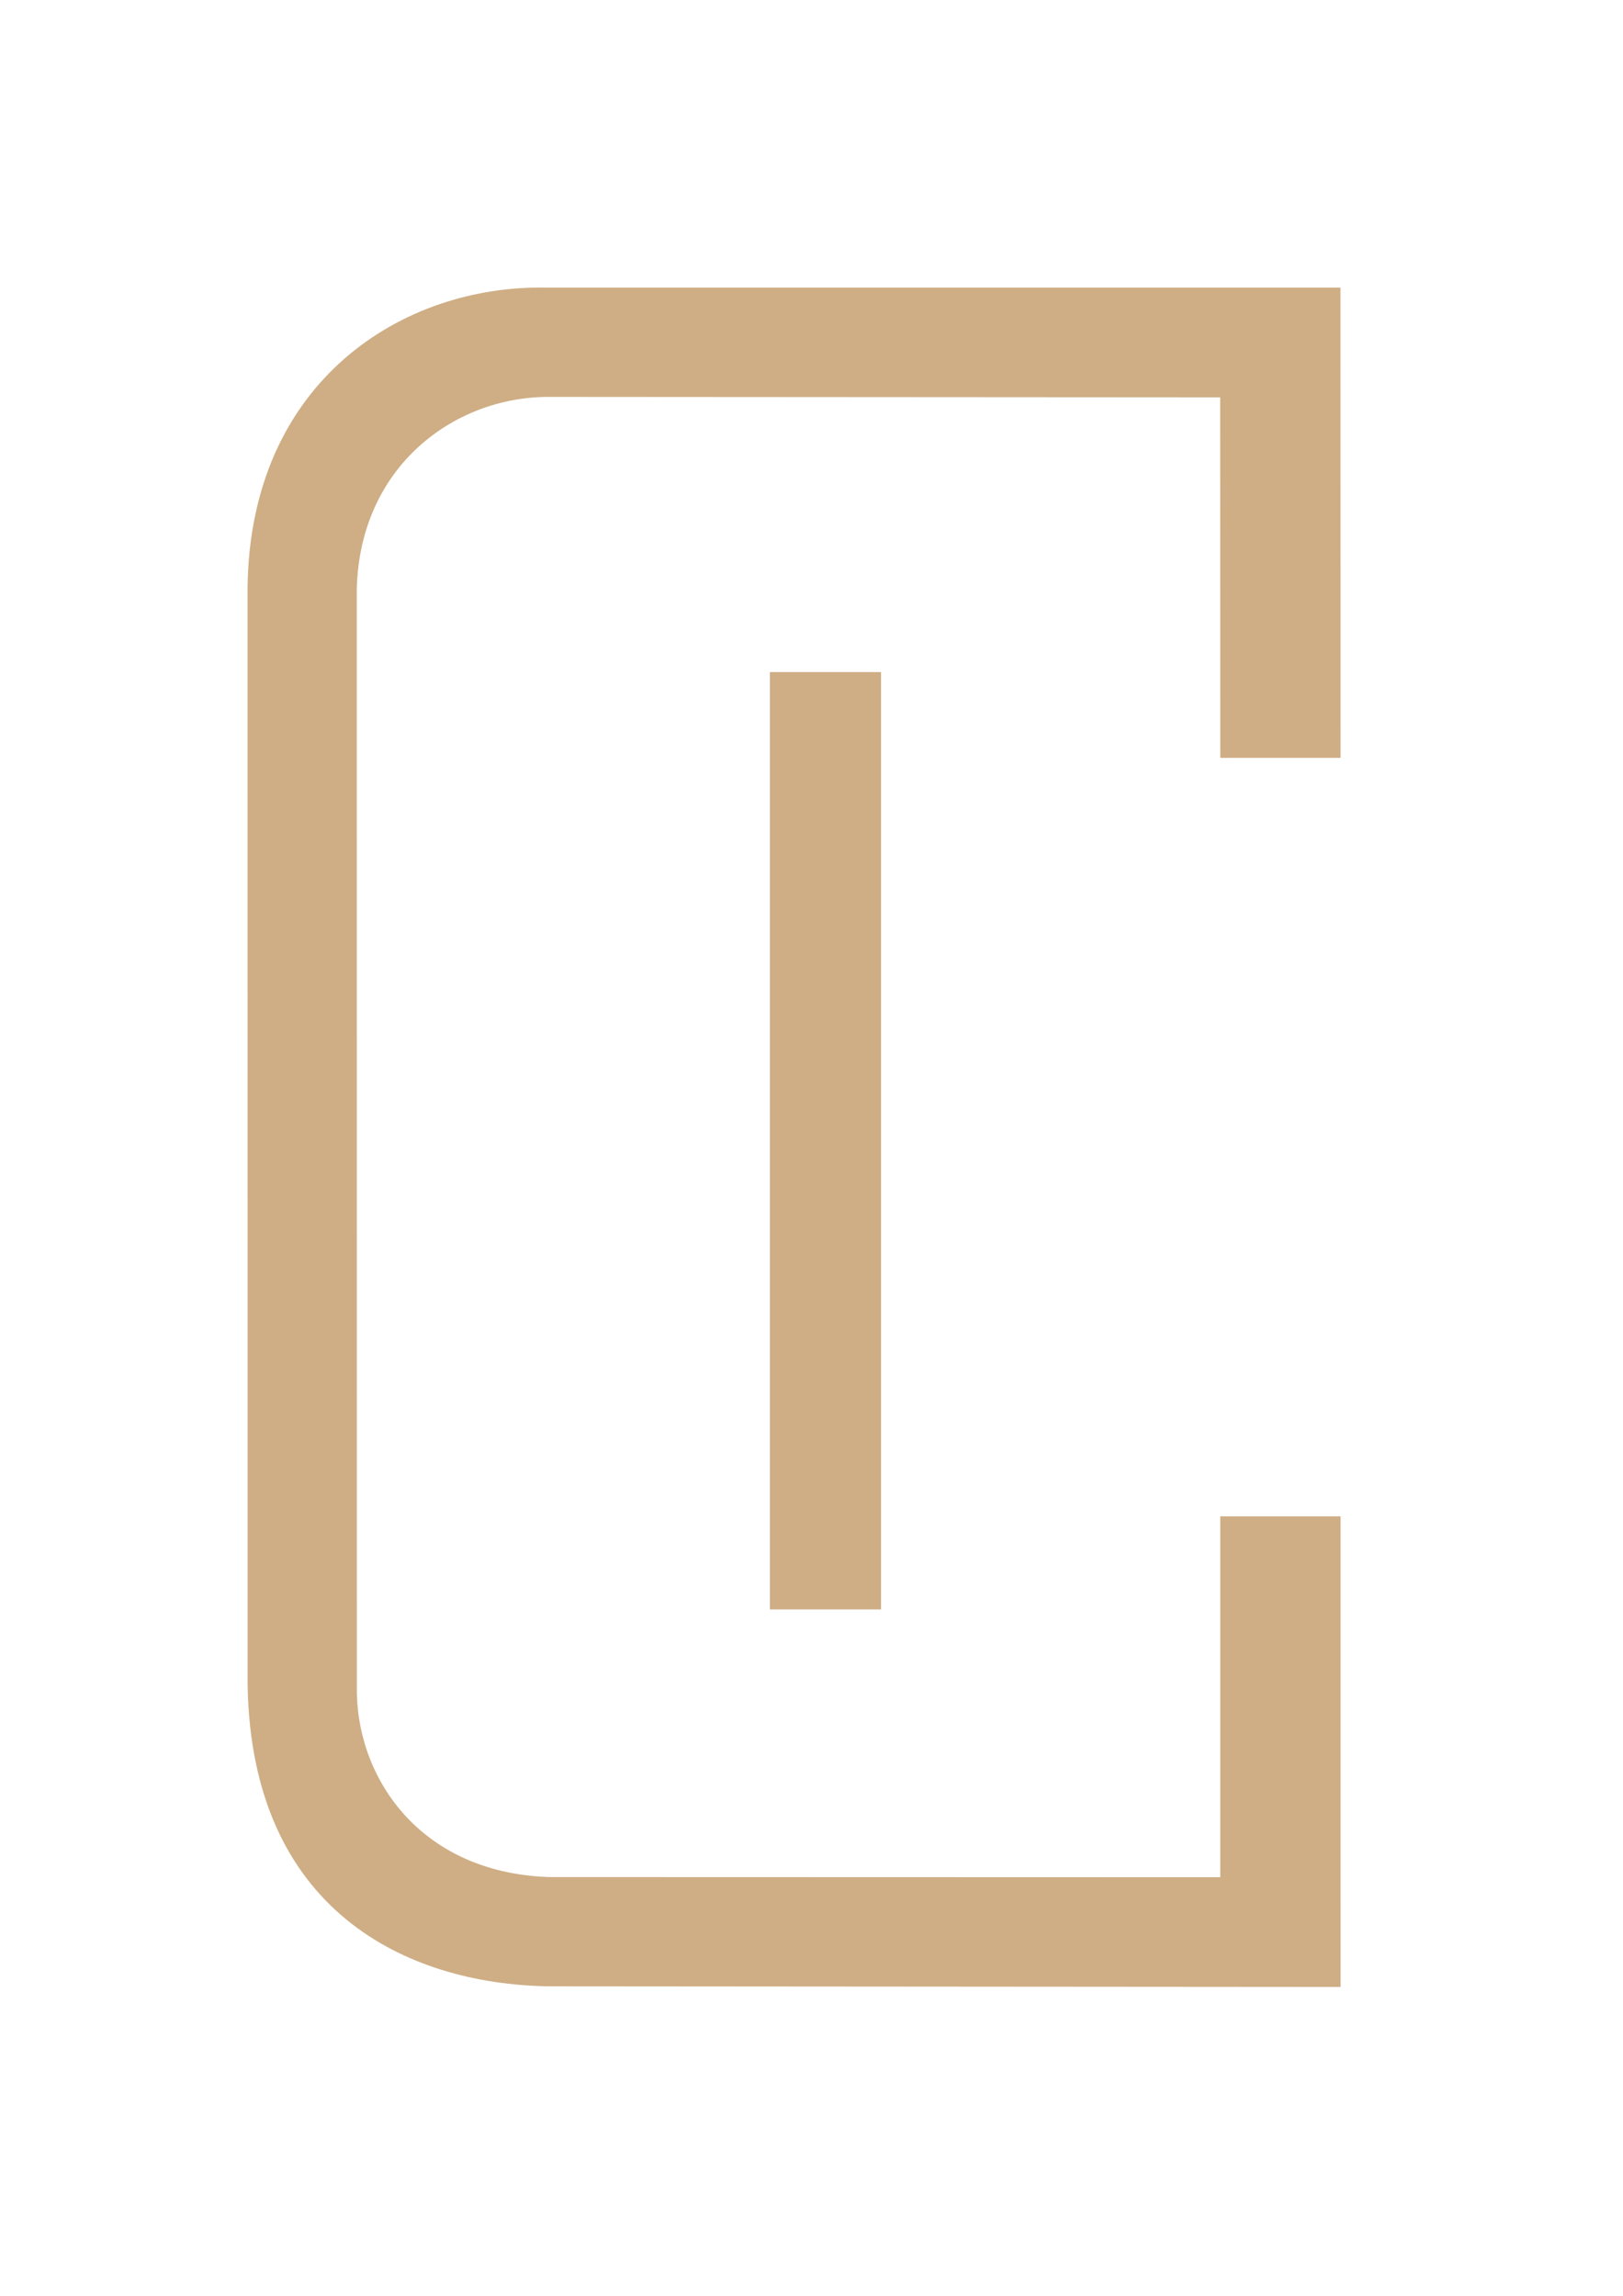 <?xml version="1.0" encoding="UTF-8"?>
<!DOCTYPE svg PUBLIC "-//W3C//DTD SVG 1.1//EN" "http://www.w3.org/Graphics/SVG/1.1/DTD/svg11.dtd">
<!-- Creator: CorelDRAW Home & Student 2018 -->
<svg xmlns="http://www.w3.org/2000/svg" xml:space="preserve" width="210mm" height="297mm" version="1.1" style="shape-rendering:geometricPrecision; text-rendering:geometricPrecision; image-rendering:optimizeQuality; fill-rule:evenodd; clip-rule:evenodd"
viewBox="0 0 21000 29700"
 xmlns:xlink="http://www.w3.org/1999/xlink">
 <defs>
  <style type="text/css">
   <![CDATA[
    .fil0 {fill:#CFAE85}
   ]]>
  </style>
 </defs>
 <g id="Camada_x0020_1">
  <g id="_726353336">
   <polygon class="fil0" points="9961.62,8694.58 11399.75,8694.58 11399.75,20820.54 9961.62,20820.54 "/>
   <path class="fil0" d="M7093.96 24282.55l8695.1 2.57 0 -4668.71 1556.23 0 0.57 6087.74 -10251.9 -7.9c-1842.47,-31.15 -3837.86,-984.26 -3890.13,-3890.12l-0.9 -14197.12c28,-2684.52 2014.91,-3927.35 3869.68,-3888.22l10271.65 0 1.03 6083.23 -1556.12 0 -1.18 -4663.73 -8696.93 -5.67c-1206.85,1.32 -2429.2,889.02 -2474.47,2474.39l0.9 14197.12c-24.49,1160.87 791.76,2414.24 2476.47,2476.42z"/>
  </g>
 </g>
</svg>
